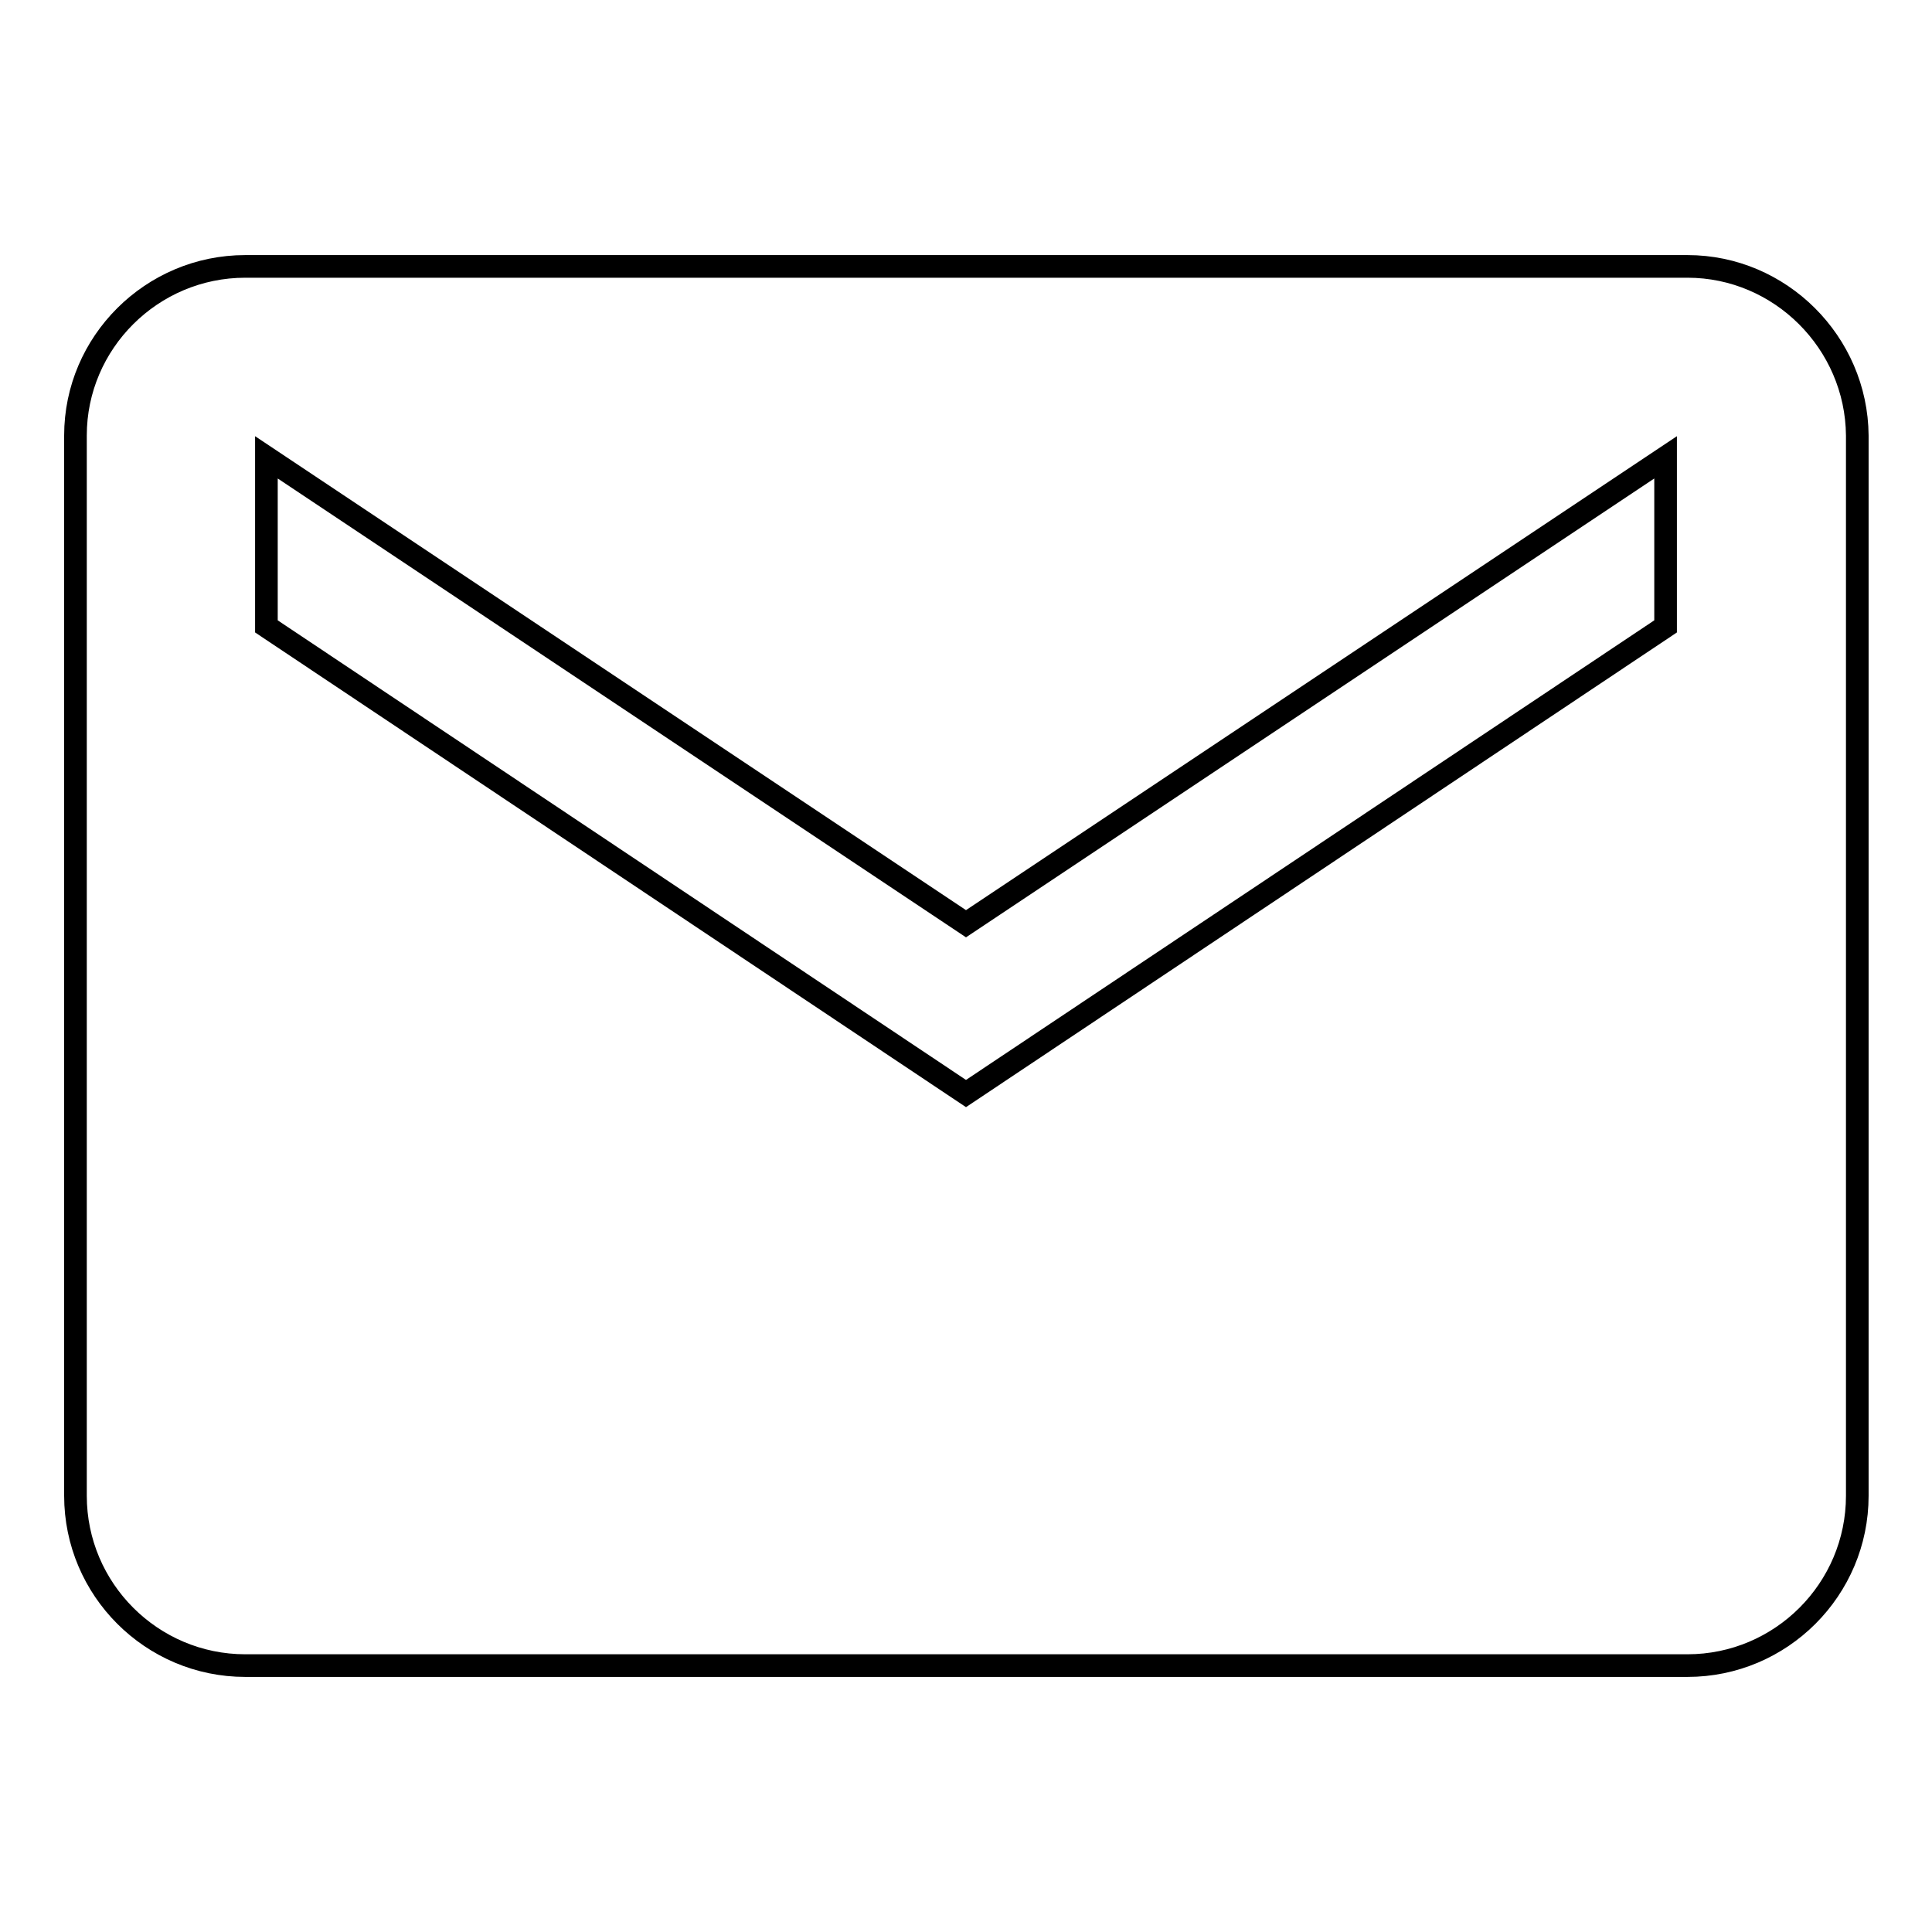 <?xml version="1.0" encoding="utf-8"?>
<!-- Svg Vector Icons : http://www.onlinewebfonts.com/icon -->
<!DOCTYPE svg PUBLIC "-//W3C//DTD SVG 1.1//EN" "http://www.w3.org/Graphics/SVG/1.1/DTD/svg11.dtd">
<svg version="1.1" xmlns="http://www.w3.org/2000/svg" xmlns:xlink="http://www.w3.org/1999/xlink" x="0px" y="0px" viewBox="0 0 256 256" enable-background="new 0 0 256 256" xml:space="preserve">
<g><g><path stroke-width="3" fill-opacity="0" stroke="#000000"  d="M223.6,35.3H32.5C20.1,35.3,10,45.4,10,57.7v140.5c0,12.4,10.1,22.5,22.5,22.5h191.1c12.4,0,22.5-10.1,22.5-22.5V57.7C246,45.4,235.9,35.3,223.6,35.3z M220.7,83L128,144.9L35.3,83V60.6l92.7,61.8l92.7-61.8V83z"/></g></g>
</svg>